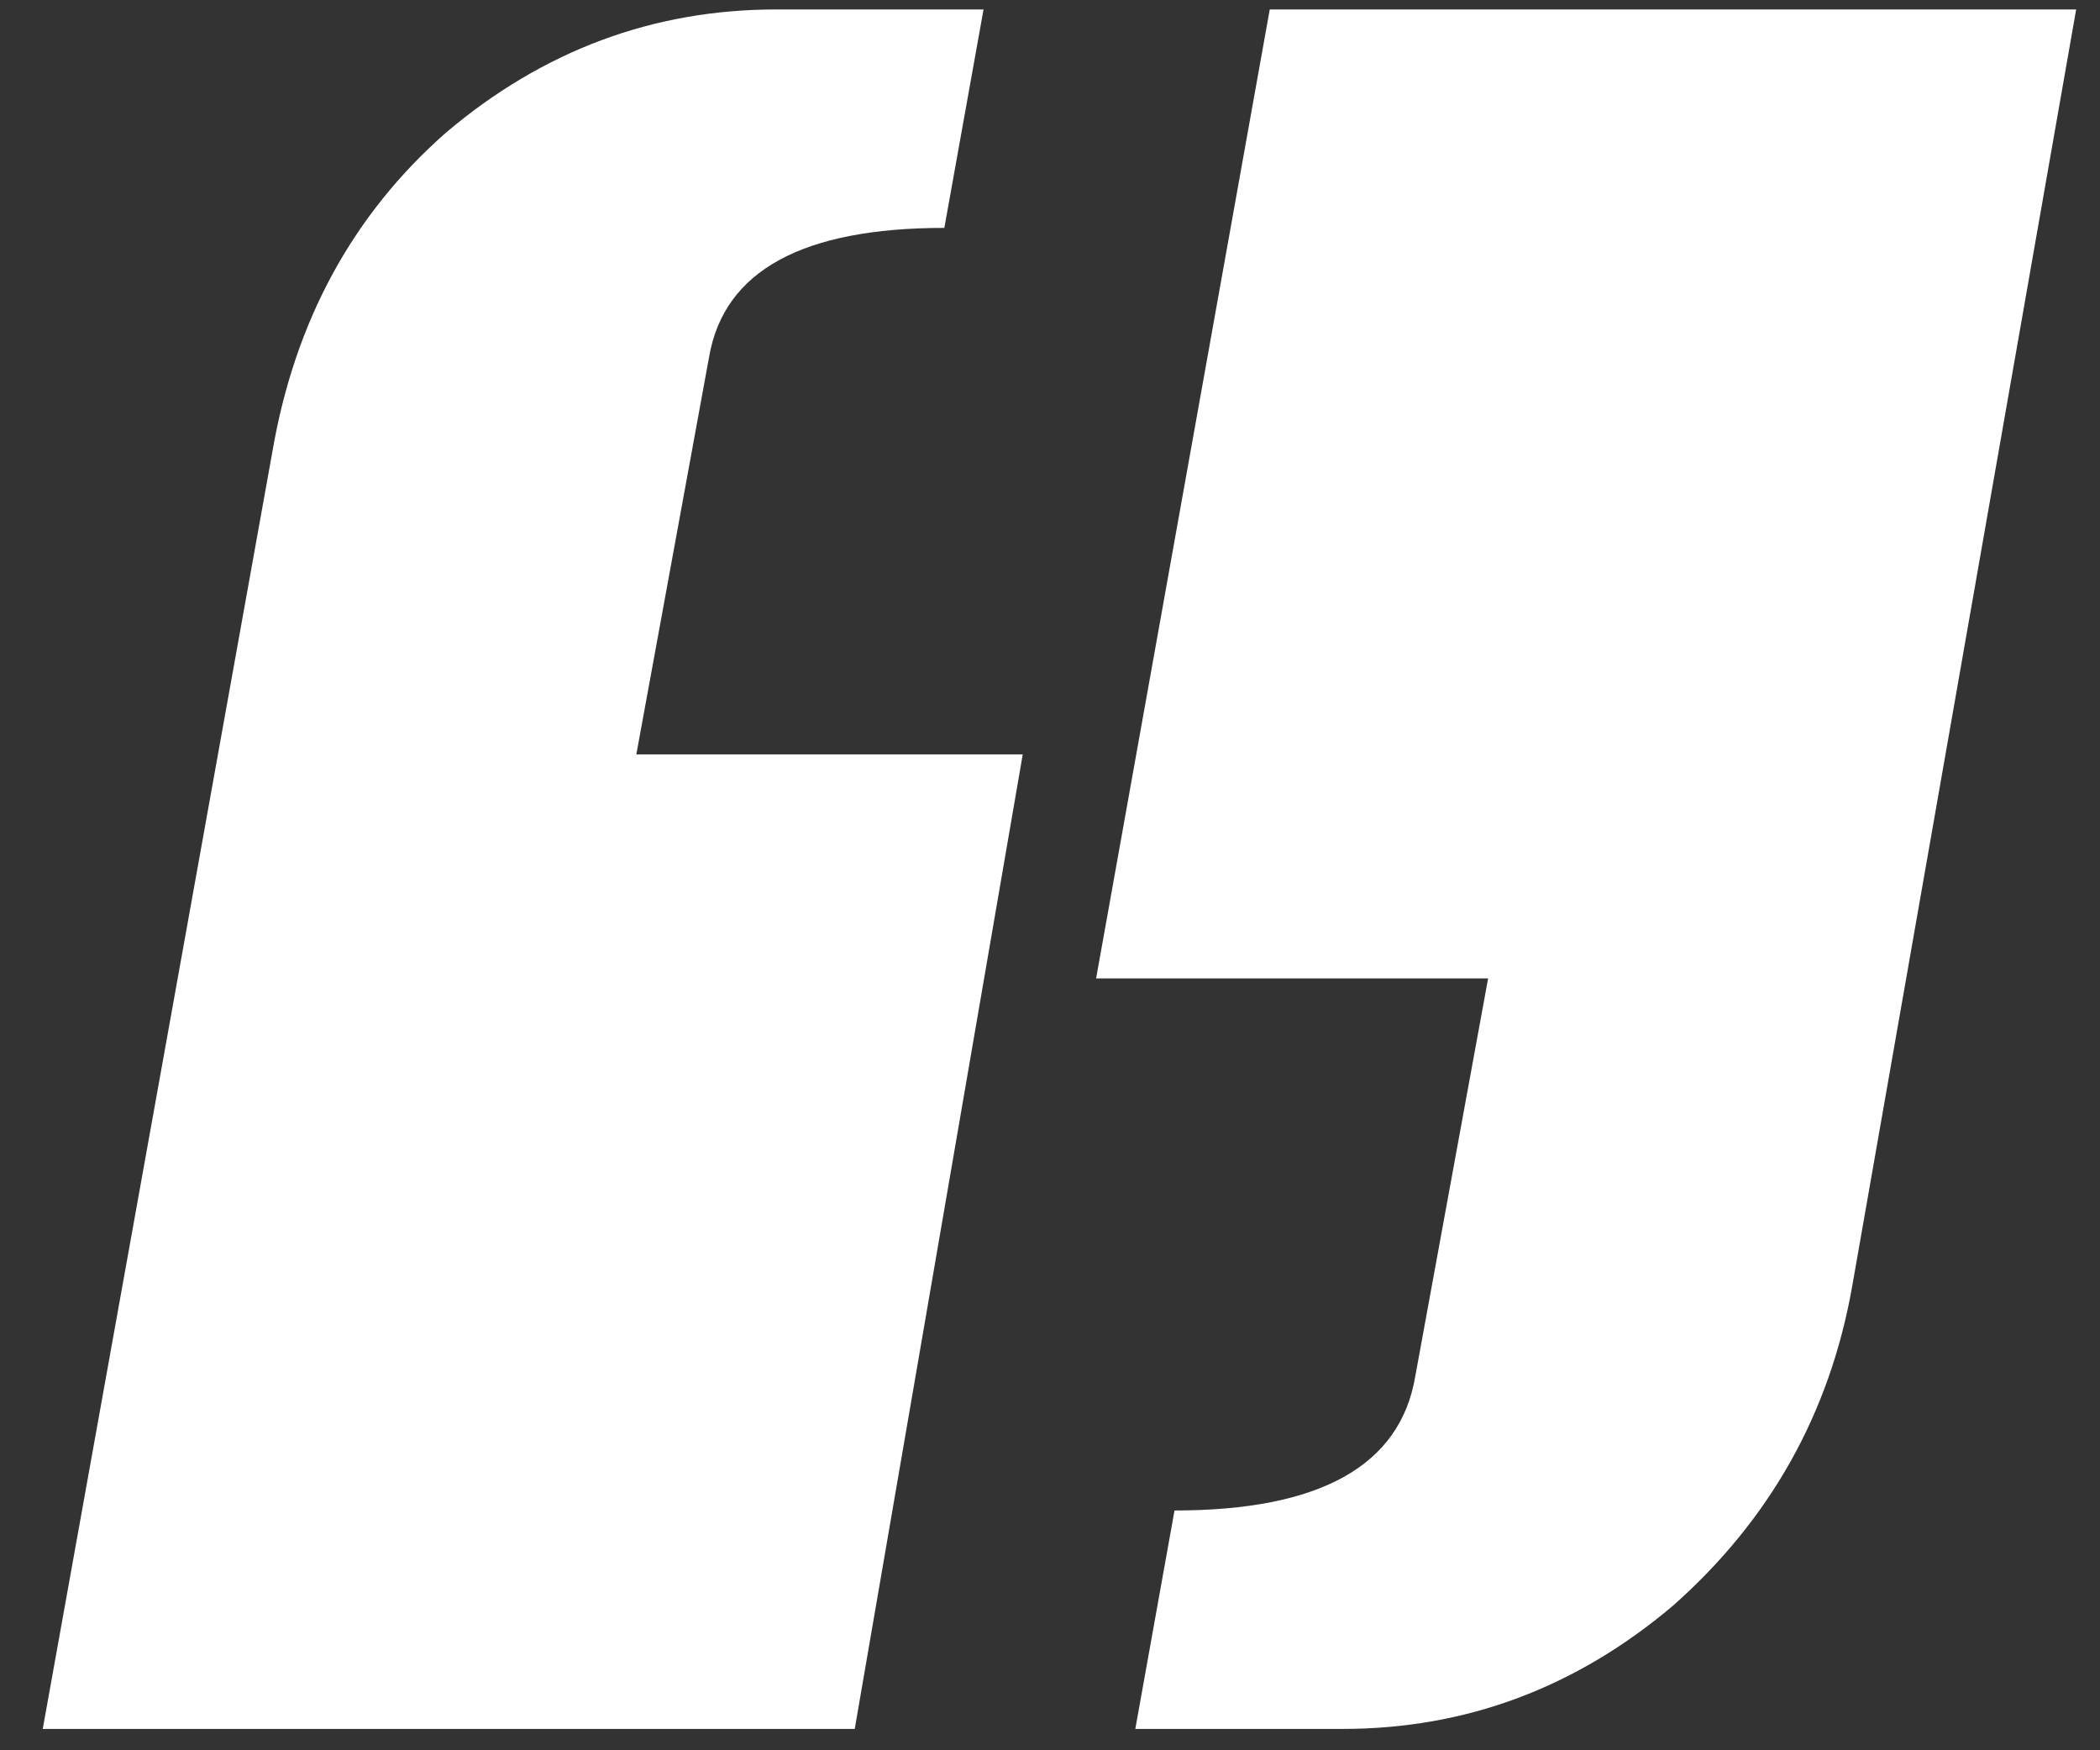<svg xmlns="http://www.w3.org/2000/svg" width="48" height="40" fill="none"><rect width="100%" height="100%" fill="#333333" stroke="none"/><path fill="#fff" d="M29.023.216h18.432L42.335 29.4c-.512 2.901-1.878 5.333-4.096 7.296-2.219 1.877-4.736 2.816-7.552 2.816H25.95l.896-4.992c3.328 0 5.162-1.024 5.504-3.072l1.664-9.088h-8.96L29.023.216Zm-9.486 39.296H.977l5.248-29.184c.512-2.987 1.834-5.419 3.968-7.296C12.41 1.154 14.929.216 17.745.216h4.736l-.896 4.992c-3.243 0-5.035.981-5.376 2.944l-1.664 9.088h8.832l-3.84 22.272Z"/></svg>